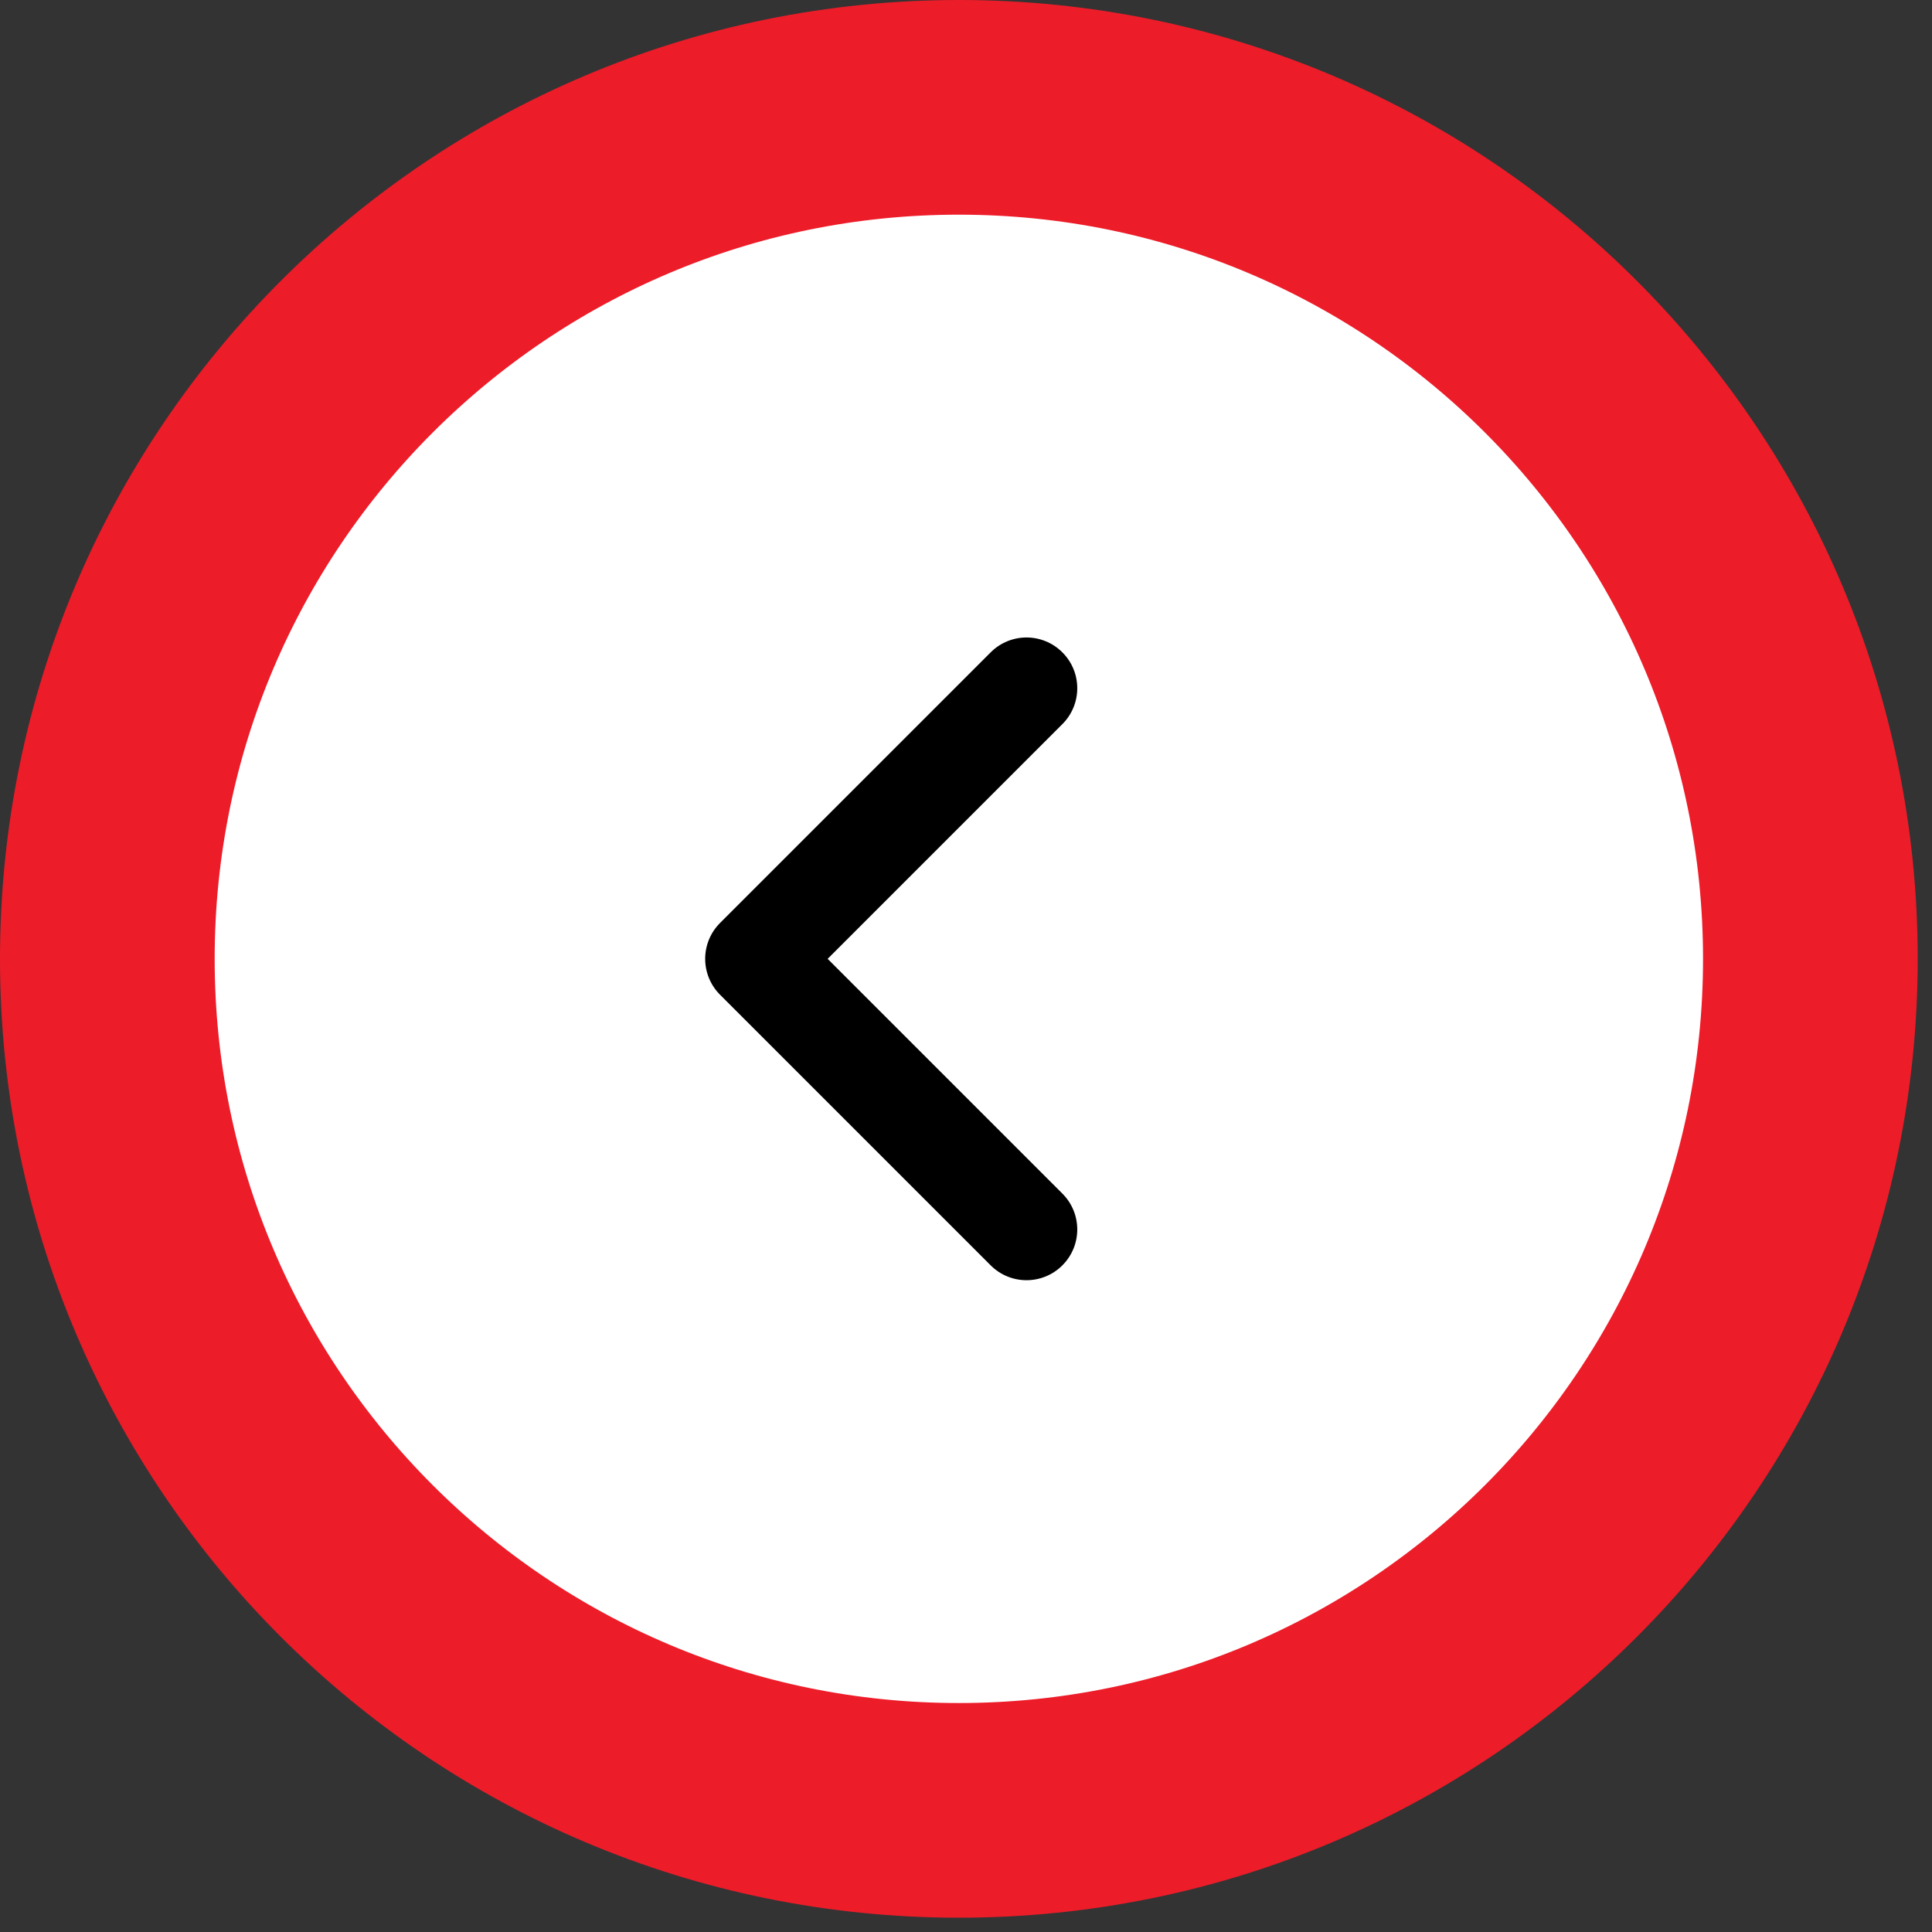 <svg width="90" height="90" viewBox="0 0 90 90" fill="none" xmlns="http://www.w3.org/2000/svg">
<rect x="0" y="0" width="90" height="90" fill="#333333" stroke="none"/>
<path d="M44.667 5C66.575 5 84.334 22.76 84.334 44.667C84.334 66.575 66.575 84.334 44.667 84.334C22.76 84.334 5 66.575 5 44.667C5 22.76 22.76 5 44.667 5Z" fill="white" stroke="#ED1C29" stroke-width="10" stroke-linejoin="round"/>
<path d="M47.821 29.696C47.216 29.696 46.611 29.927 46.148 30.39L33.543 42.995C33.099 43.438 32.85 44.04 32.85 44.667C32.85 45.294 33.099 45.896 33.543 46.339L46.148 58.944C47.072 59.868 48.569 59.868 49.49 58.944C50.414 58.021 50.414 56.526 49.49 55.602L38.555 44.667L49.49 33.732C50.414 32.808 50.414 31.313 49.49 30.39C49.03 29.929 48.422 29.696 47.818 29.696H47.821Z" fill="black"/>
</svg>
